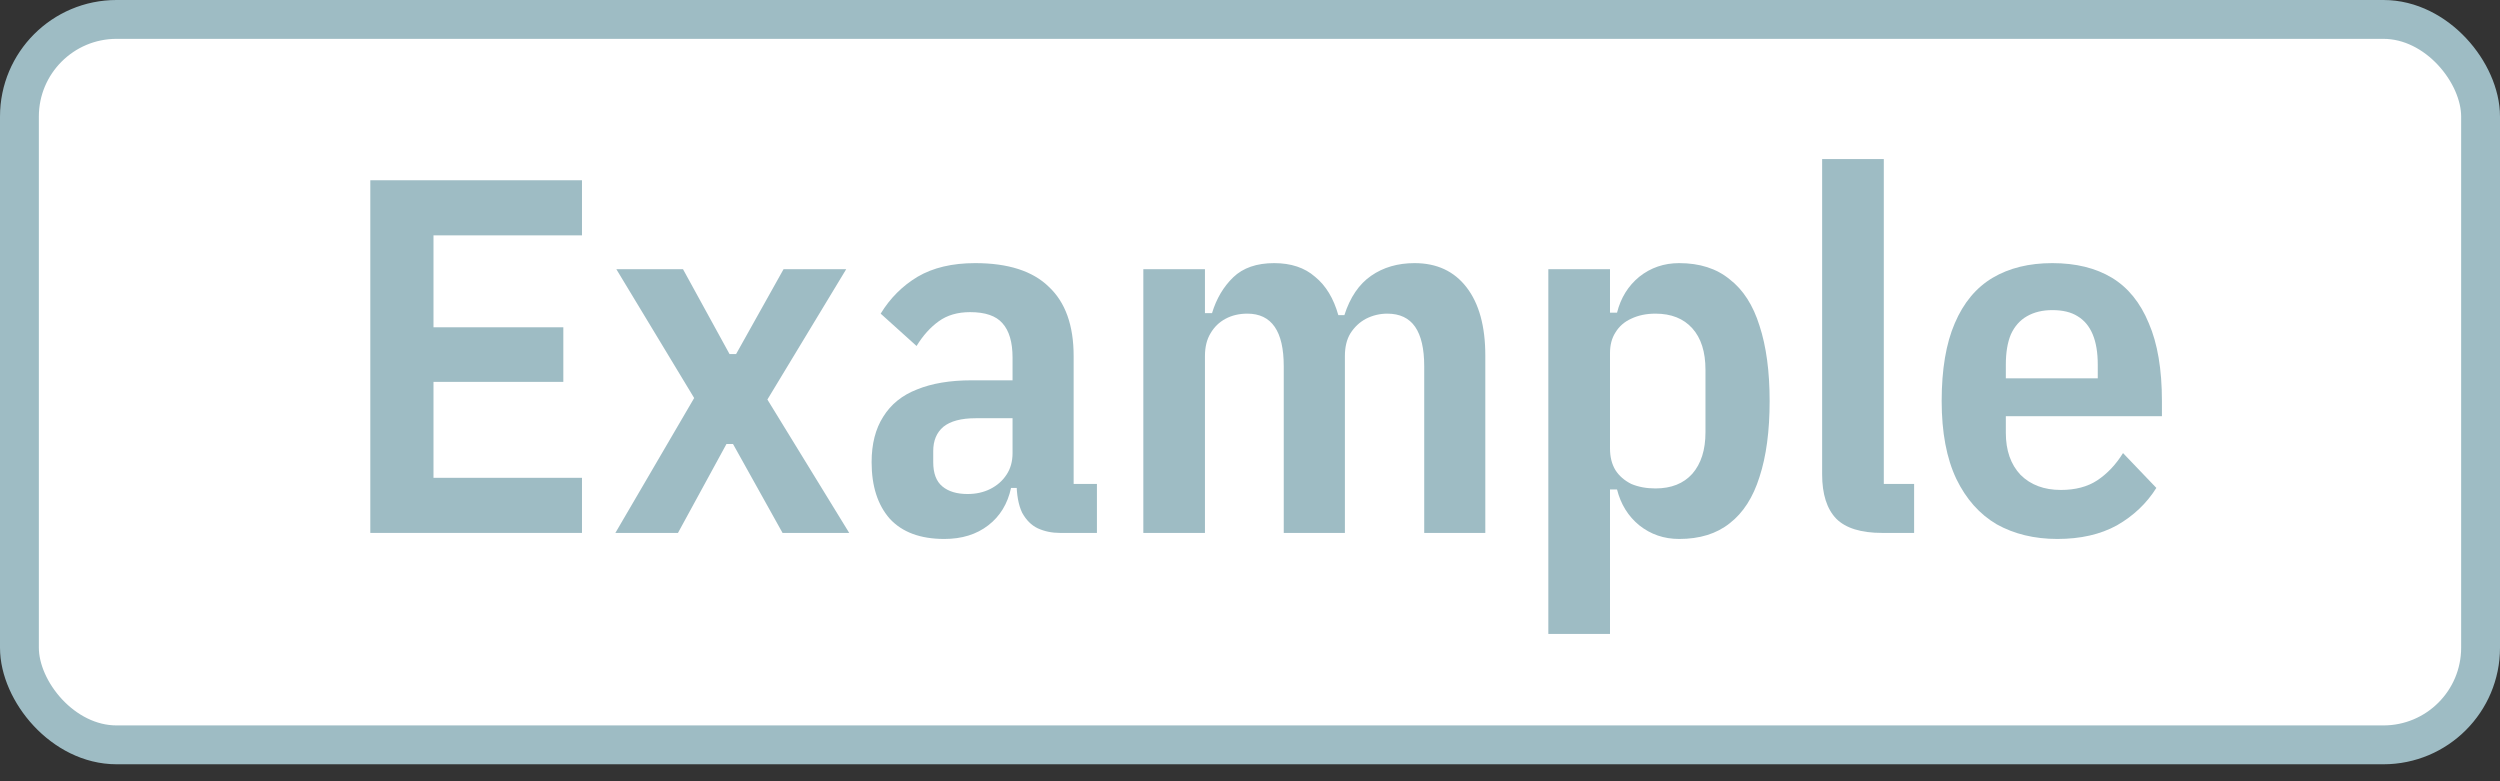 <?xml version="1.0" encoding="utf-8"?>
<svg xmlns="http://www.w3.org/2000/svg" fill="none" height="100%" overflow="visible" preserveAspectRatio="none" style="display: block;" viewBox="0 0 48 15" width="100%">
<rect x="0" y="0" width="48" height="15" fill="#333333" stroke="none"/>
<g id="Frame 64803">
<rect fill="white" height="13.928" rx="1.865" width="47.254" x="0.373" y="0.373"/>
<rect height="13.928" rx="1.865" stroke="#9EBCC4" stroke-width="0.746" width="47.254" x="0.373" y="0.373"/>
<g id="Example">
<path d="M11.174 10.232H7.11V3.461H11.174V4.519H8.323V6.284H10.816V7.332H8.323V9.174H11.174V10.232Z" fill="#9EBCC4"/>
<path d="M11.815 10.232L13.328 7.642L11.834 5.169H13.114L14.007 6.798H14.133L15.044 5.169H16.247L14.734 7.671L16.305 10.232H15.025L14.074 8.525H13.948L13.017 10.232H11.815Z" fill="#9EBCC4"/>
<path d="M21.061 10.232H20.352C20.197 10.232 20.055 10.203 19.926 10.144C19.803 10.086 19.703 9.986 19.625 9.844C19.554 9.695 19.518 9.498 19.518 9.252V9.097L19.761 9.368H19.412C19.347 9.672 19.201 9.912 18.975 10.086C18.749 10.261 18.468 10.348 18.131 10.348C17.672 10.348 17.323 10.219 17.084 9.96C16.851 9.695 16.735 9.333 16.735 8.874C16.735 8.525 16.809 8.234 16.958 8.001C17.106 7.762 17.323 7.587 17.608 7.477C17.892 7.361 18.241 7.302 18.655 7.302H19.441V6.866C19.441 6.569 19.376 6.349 19.247 6.206C19.124 6.064 18.917 5.993 18.626 5.993C18.387 5.993 18.186 6.051 18.025 6.168C17.863 6.284 17.721 6.442 17.598 6.643L16.909 6.022C17.09 5.725 17.326 5.489 17.617 5.314C17.915 5.139 18.283 5.052 18.723 5.052C19.357 5.052 19.829 5.204 20.139 5.508C20.456 5.805 20.614 6.248 20.614 6.837V9.291H21.061V10.232ZM19.441 8.03H18.733C18.455 8.03 18.248 8.085 18.112 8.195C17.983 8.305 17.918 8.46 17.918 8.66V8.874C17.918 9.087 17.976 9.242 18.093 9.339C18.209 9.436 18.371 9.485 18.578 9.485C18.739 9.485 18.885 9.453 19.014 9.388C19.143 9.323 19.247 9.233 19.324 9.116C19.402 9 19.441 8.861 19.441 8.699V8.03Z" fill="#9EBCC4"/>
<path d="M23.135 10.232H21.952V5.169H23.135V6.012H23.271C23.355 5.734 23.491 5.505 23.678 5.324C23.866 5.143 24.128 5.052 24.464 5.052C24.787 5.052 25.049 5.139 25.249 5.314C25.456 5.482 25.605 5.728 25.696 6.051H25.812C25.922 5.708 26.093 5.456 26.326 5.295C26.559 5.133 26.837 5.052 27.16 5.052C27.587 5.052 27.92 5.207 28.159 5.518C28.398 5.828 28.518 6.265 28.518 6.827V10.232H27.345V7.031C27.345 6.695 27.286 6.442 27.17 6.274C27.053 6.106 26.876 6.022 26.636 6.022C26.494 6.022 26.358 6.054 26.229 6.119C26.106 6.184 26.006 6.278 25.928 6.4C25.857 6.517 25.822 6.662 25.822 6.837V10.232H24.648V7.031C24.648 6.695 24.59 6.442 24.473 6.274C24.357 6.106 24.182 6.022 23.95 6.022C23.794 6.022 23.655 6.054 23.533 6.119C23.41 6.184 23.313 6.278 23.242 6.4C23.171 6.517 23.135 6.662 23.135 6.837V10.232Z" fill="#9EBCC4"/>
<path d="M29.728 12.172V5.169H30.912V6.003H31.047C31.119 5.718 31.261 5.489 31.474 5.314C31.694 5.139 31.949 5.052 32.24 5.052C32.635 5.052 32.958 5.156 33.21 5.363C33.469 5.563 33.66 5.86 33.783 6.255C33.912 6.649 33.977 7.131 33.977 7.7C33.977 8.276 33.912 8.761 33.783 9.155C33.66 9.549 33.469 9.847 33.21 10.047C32.958 10.248 32.635 10.348 32.24 10.348C31.949 10.348 31.694 10.261 31.474 10.086C31.261 9.912 31.119 9.682 31.047 9.398H30.912V12.172H29.728ZM31.785 9.378C32.088 9.378 32.324 9.284 32.492 9.097C32.661 8.903 32.745 8.638 32.745 8.301V7.099C32.745 6.756 32.661 6.491 32.492 6.303C32.324 6.116 32.088 6.022 31.785 6.022C31.61 6.022 31.455 6.054 31.319 6.119C31.19 6.177 31.089 6.265 31.018 6.381C30.947 6.491 30.912 6.623 30.912 6.779V8.612C30.912 8.774 30.947 8.913 31.018 9.029C31.089 9.139 31.19 9.226 31.319 9.291C31.455 9.349 31.61 9.378 31.785 9.378Z" fill="#9EBCC4"/>
<path d="M36.751 10.232H36.139C35.732 10.232 35.438 10.141 35.257 9.96C35.076 9.773 34.985 9.488 34.985 9.107V3.054H36.169V9.291H36.751V10.232Z" fill="#9EBCC4"/>
<path d="M39.501 10.348C39.061 10.348 38.673 10.254 38.337 10.067C38.007 9.873 37.749 9.582 37.561 9.194C37.374 8.799 37.28 8.301 37.28 7.7C37.28 7.092 37.364 6.594 37.532 6.206C37.7 5.812 37.943 5.521 38.26 5.333C38.576 5.146 38.958 5.052 39.404 5.052C39.857 5.052 40.238 5.146 40.549 5.333C40.859 5.521 41.095 5.812 41.257 6.206C41.425 6.594 41.509 7.092 41.509 7.7V7.991H38.512V8.311C38.512 8.647 38.605 8.916 38.793 9.116C38.987 9.31 39.246 9.407 39.569 9.407C39.847 9.407 40.08 9.346 40.267 9.223C40.461 9.094 40.626 8.919 40.762 8.699L41.402 9.368C41.215 9.666 40.962 9.905 40.646 10.086C40.329 10.261 39.947 10.348 39.501 10.348ZM39.404 5.954C39.217 5.954 39.055 5.993 38.919 6.071C38.783 6.148 38.68 6.265 38.609 6.42C38.544 6.575 38.512 6.769 38.512 7.002V7.264H40.277V7.002C40.277 6.769 40.245 6.575 40.18 6.42C40.115 6.265 40.018 6.148 39.889 6.071C39.766 5.993 39.605 5.954 39.404 5.954Z" fill="#9EBCC4"/>
</g>
</g>
</svg>
